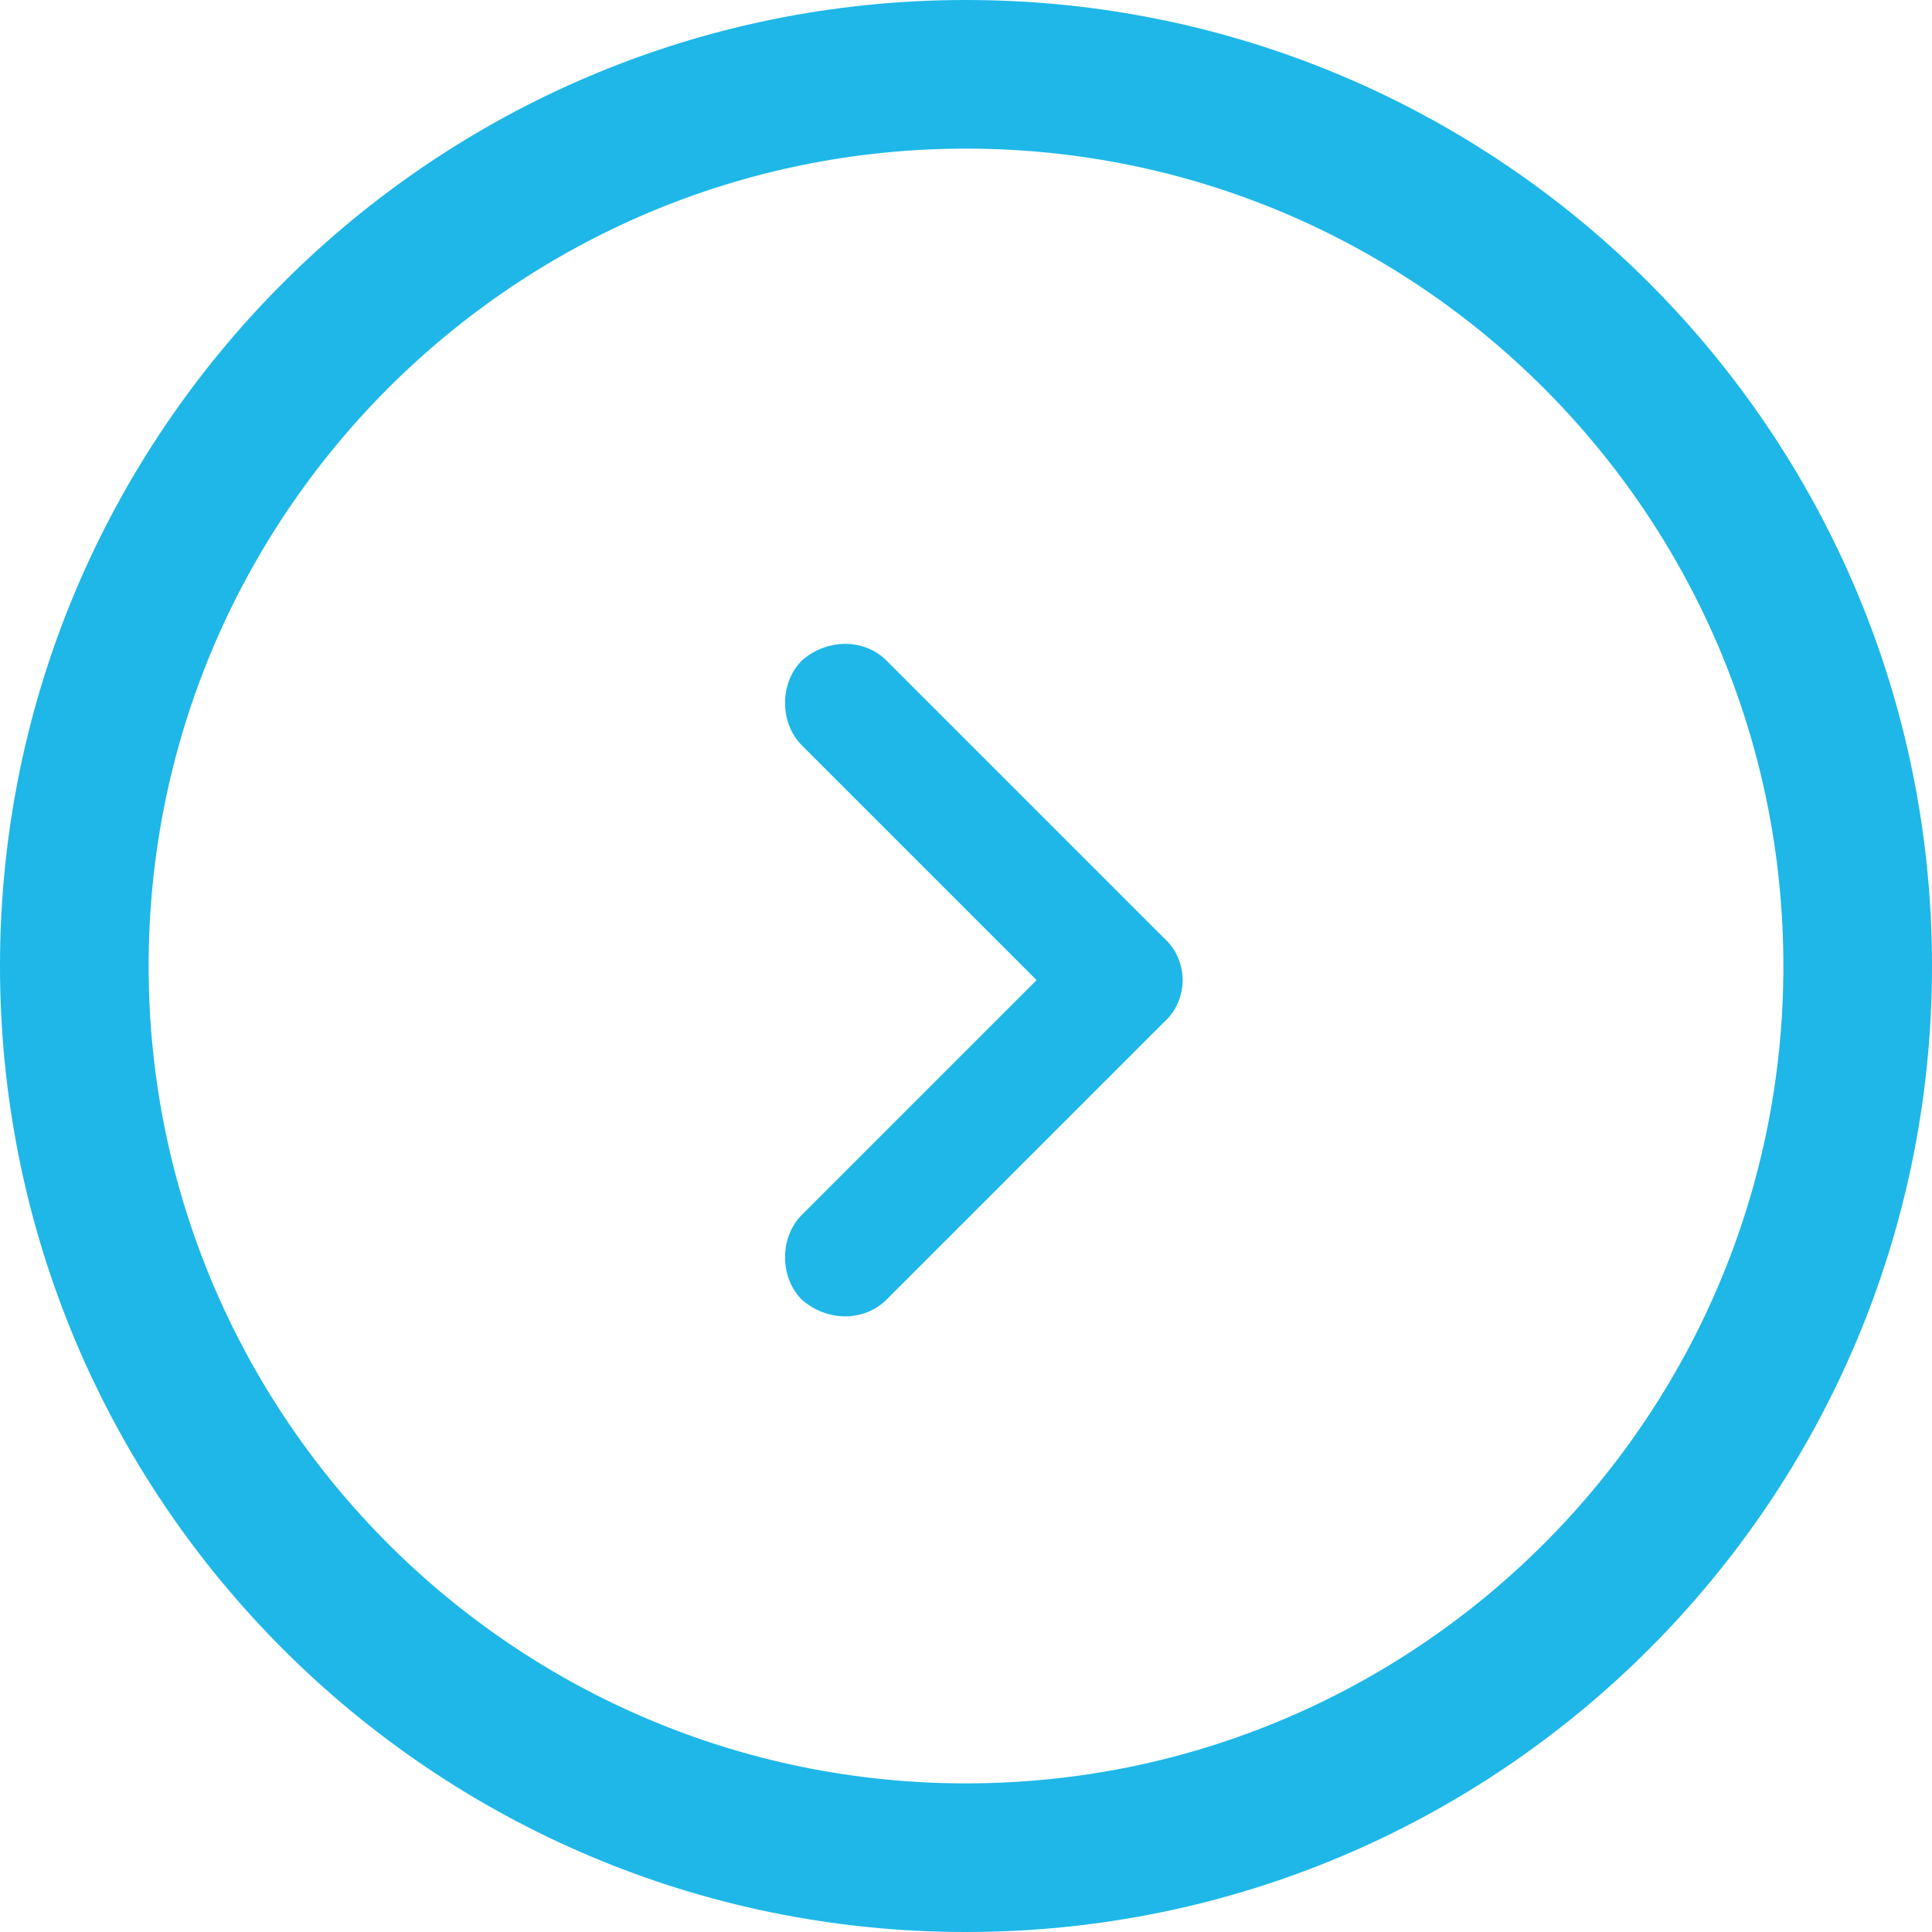 <?xml version="1.0" encoding="UTF-8"?><svg xmlns="http://www.w3.org/2000/svg" viewBox="0 0 26 26"><defs><style>.d{fill:#1eb7e8;}</style></defs><g id="a"/><g id="b"><g id="c"><g><path class="d" d="M13,2c6.07,0,11,4.93,11,11s-4.93,11-11,11S2,19.07,2,13,6.93,2,13,2m0-2C5.82,0,0,5.82,0,13s5.82,13,13,13,13-5.82,13-13S20.18,0,13,0h0Z"/><path class="d" d="M11.93,8.89l3.73,3.73c.34,.3,.34,.84,0,1.14l-3.73,3.73c-.3,.3-.8,.3-1.14,0-.3-.3-.3-.84,0-1.14l3.16-3.16-3.16-3.16c-.3-.3-.3-.84,0-1.14,.34-.3,.84-.3,1.14,0Z"/></g></g></g></svg>